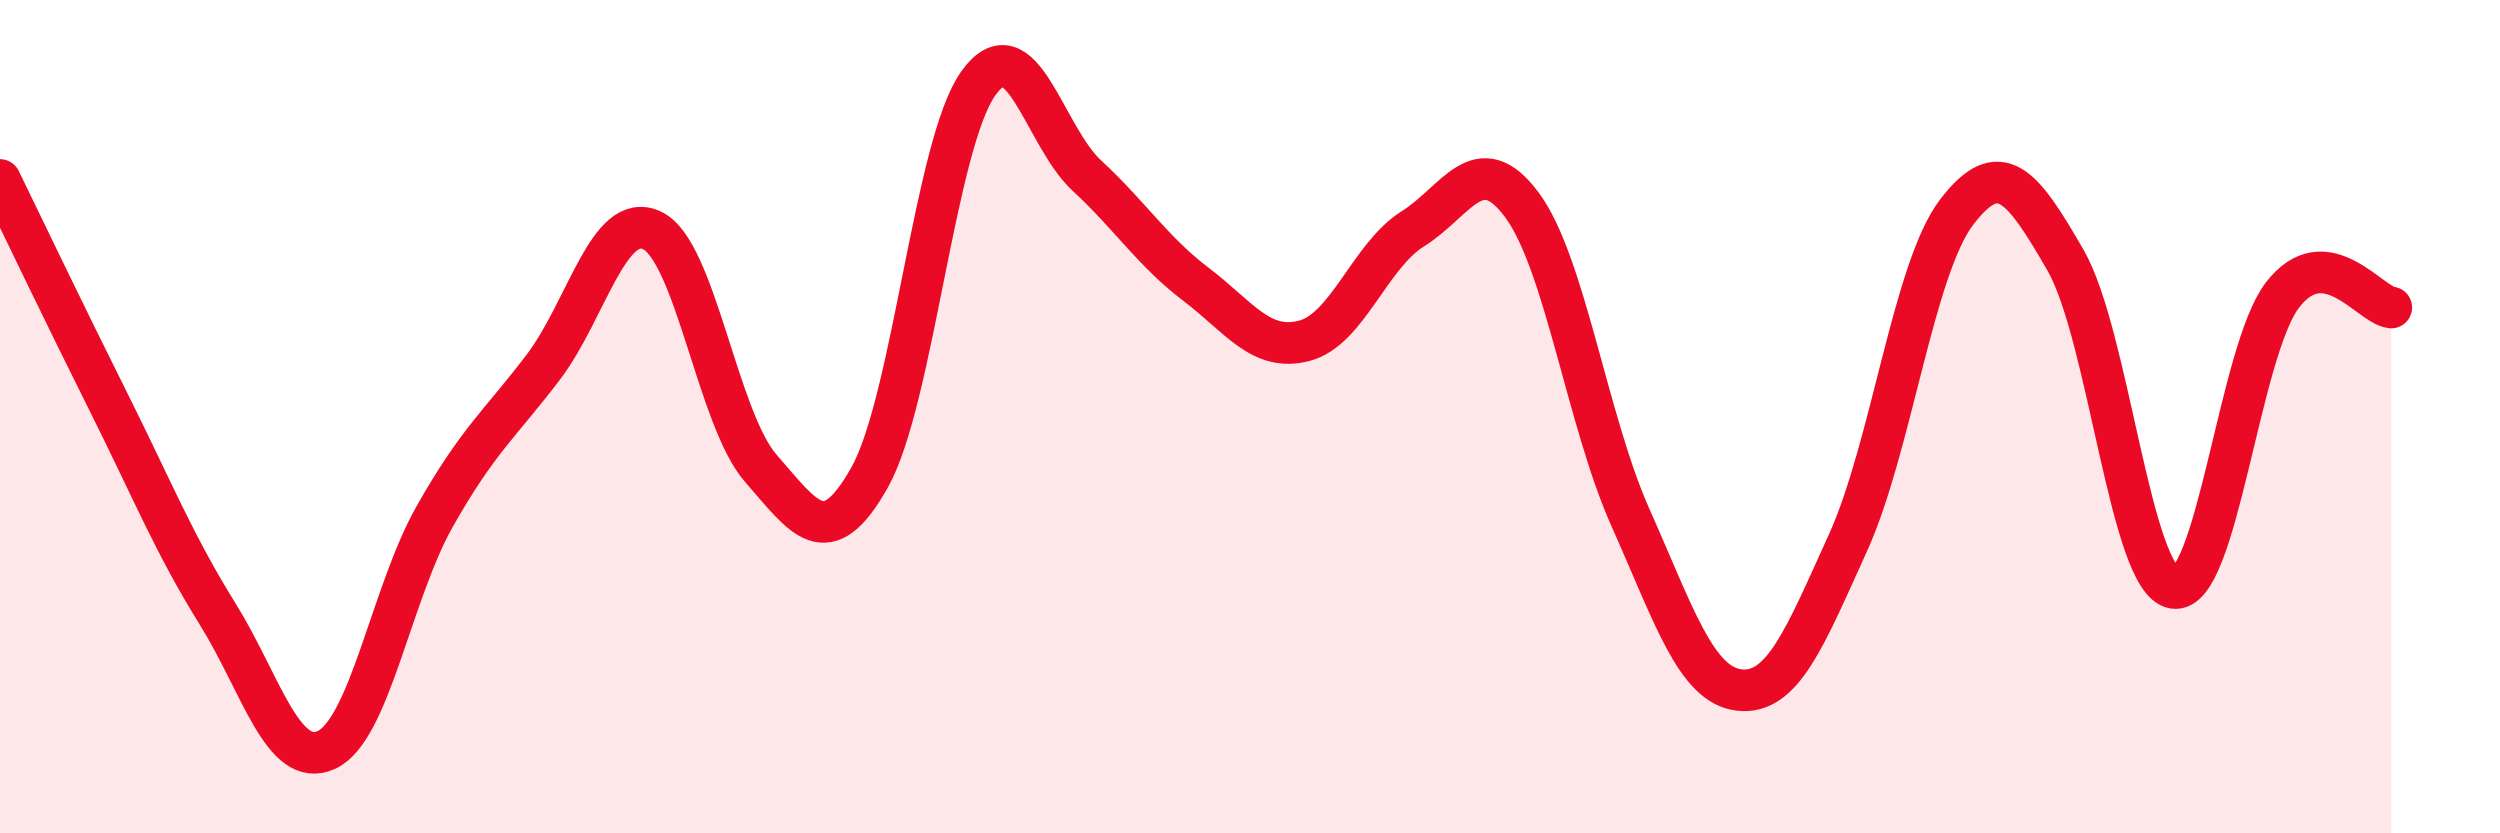 
    <svg width="60" height="20" viewBox="0 0 60 20" xmlns="http://www.w3.org/2000/svg">
      <path
        d="M 0,4.32 C 0.52,5.39 1.57,7.58 2.61,9.66 C 3.65,11.74 4.18,13.06 5.22,14.73 C 6.26,16.4 6.79,18.47 7.83,18 C 8.87,17.53 9.39,14.24 10.43,12.4 C 11.47,10.56 12,10.18 13.04,8.81 C 14.08,7.44 14.61,5.04 15.65,5.53 C 16.69,6.02 17.22,10.05 18.26,11.24 C 19.3,12.43 19.83,13.31 20.87,11.46 C 21.91,9.61 22.44,3.45 23.48,2 C 24.52,0.55 25.05,3.26 26.09,4.22 C 27.13,5.18 27.66,6.03 28.7,6.82 C 29.74,7.61 30.26,8.45 31.3,8.18 C 32.34,7.91 32.87,6.14 33.91,5.49 C 34.95,4.84 35.48,3.52 36.52,4.91 C 37.56,6.3 38.09,10.09 39.13,12.42 C 40.17,14.75 40.7,16.44 41.74,16.56 C 42.78,16.68 43.31,15.32 44.35,13.03 C 45.39,10.74 45.92,6.45 46.96,5.09 C 48,3.73 48.53,4.44 49.57,6.24 C 50.61,8.04 51.13,13.94 52.17,14.11 C 53.21,14.28 53.74,8.43 54.78,7.08 C 55.82,5.73 56.87,7.32 57.39,7.38L57.39 20L0 20Z"
        fill="#EB0A25"
        opacity="0.1"
        stroke-linecap="round"
        stroke-linejoin="round"
      />
      <path
        d="M 0,4.32 C 0.52,5.39 1.57,7.58 2.61,9.66 C 3.65,11.74 4.18,13.06 5.22,14.73 C 6.26,16.4 6.79,18.47 7.83,18 C 8.87,17.53 9.39,14.24 10.43,12.4 C 11.47,10.56 12,10.18 13.04,8.81 C 14.08,7.44 14.61,5.04 15.65,5.53 C 16.69,6.02 17.22,10.05 18.26,11.24 C 19.3,12.43 19.83,13.31 20.87,11.46 C 21.91,9.61 22.44,3.45 23.48,2 C 24.52,0.55 25.05,3.26 26.09,4.22 C 27.13,5.18 27.66,6.03 28.7,6.82 C 29.74,7.61 30.26,8.45 31.3,8.18 C 32.34,7.91 32.87,6.14 33.91,5.49 C 34.95,4.84 35.48,3.52 36.52,4.91 C 37.56,6.3 38.09,10.09 39.13,12.42 C 40.17,14.75 40.7,16.44 41.74,16.56 C 42.78,16.68 43.31,15.32 44.35,13.03 C 45.39,10.74 45.92,6.45 46.96,5.09 C 48,3.73 48.53,4.44 49.57,6.24 C 50.61,8.04 51.13,13.94 52.17,14.11 C 53.21,14.28 53.74,8.43 54.78,7.08 C 55.82,5.73 56.87,7.32 57.39,7.38"
        stroke="#EB0A25"
        stroke-width="1"
        fill="none"
        stroke-linecap="round"
        stroke-linejoin="round"
      />
    </svg>
  